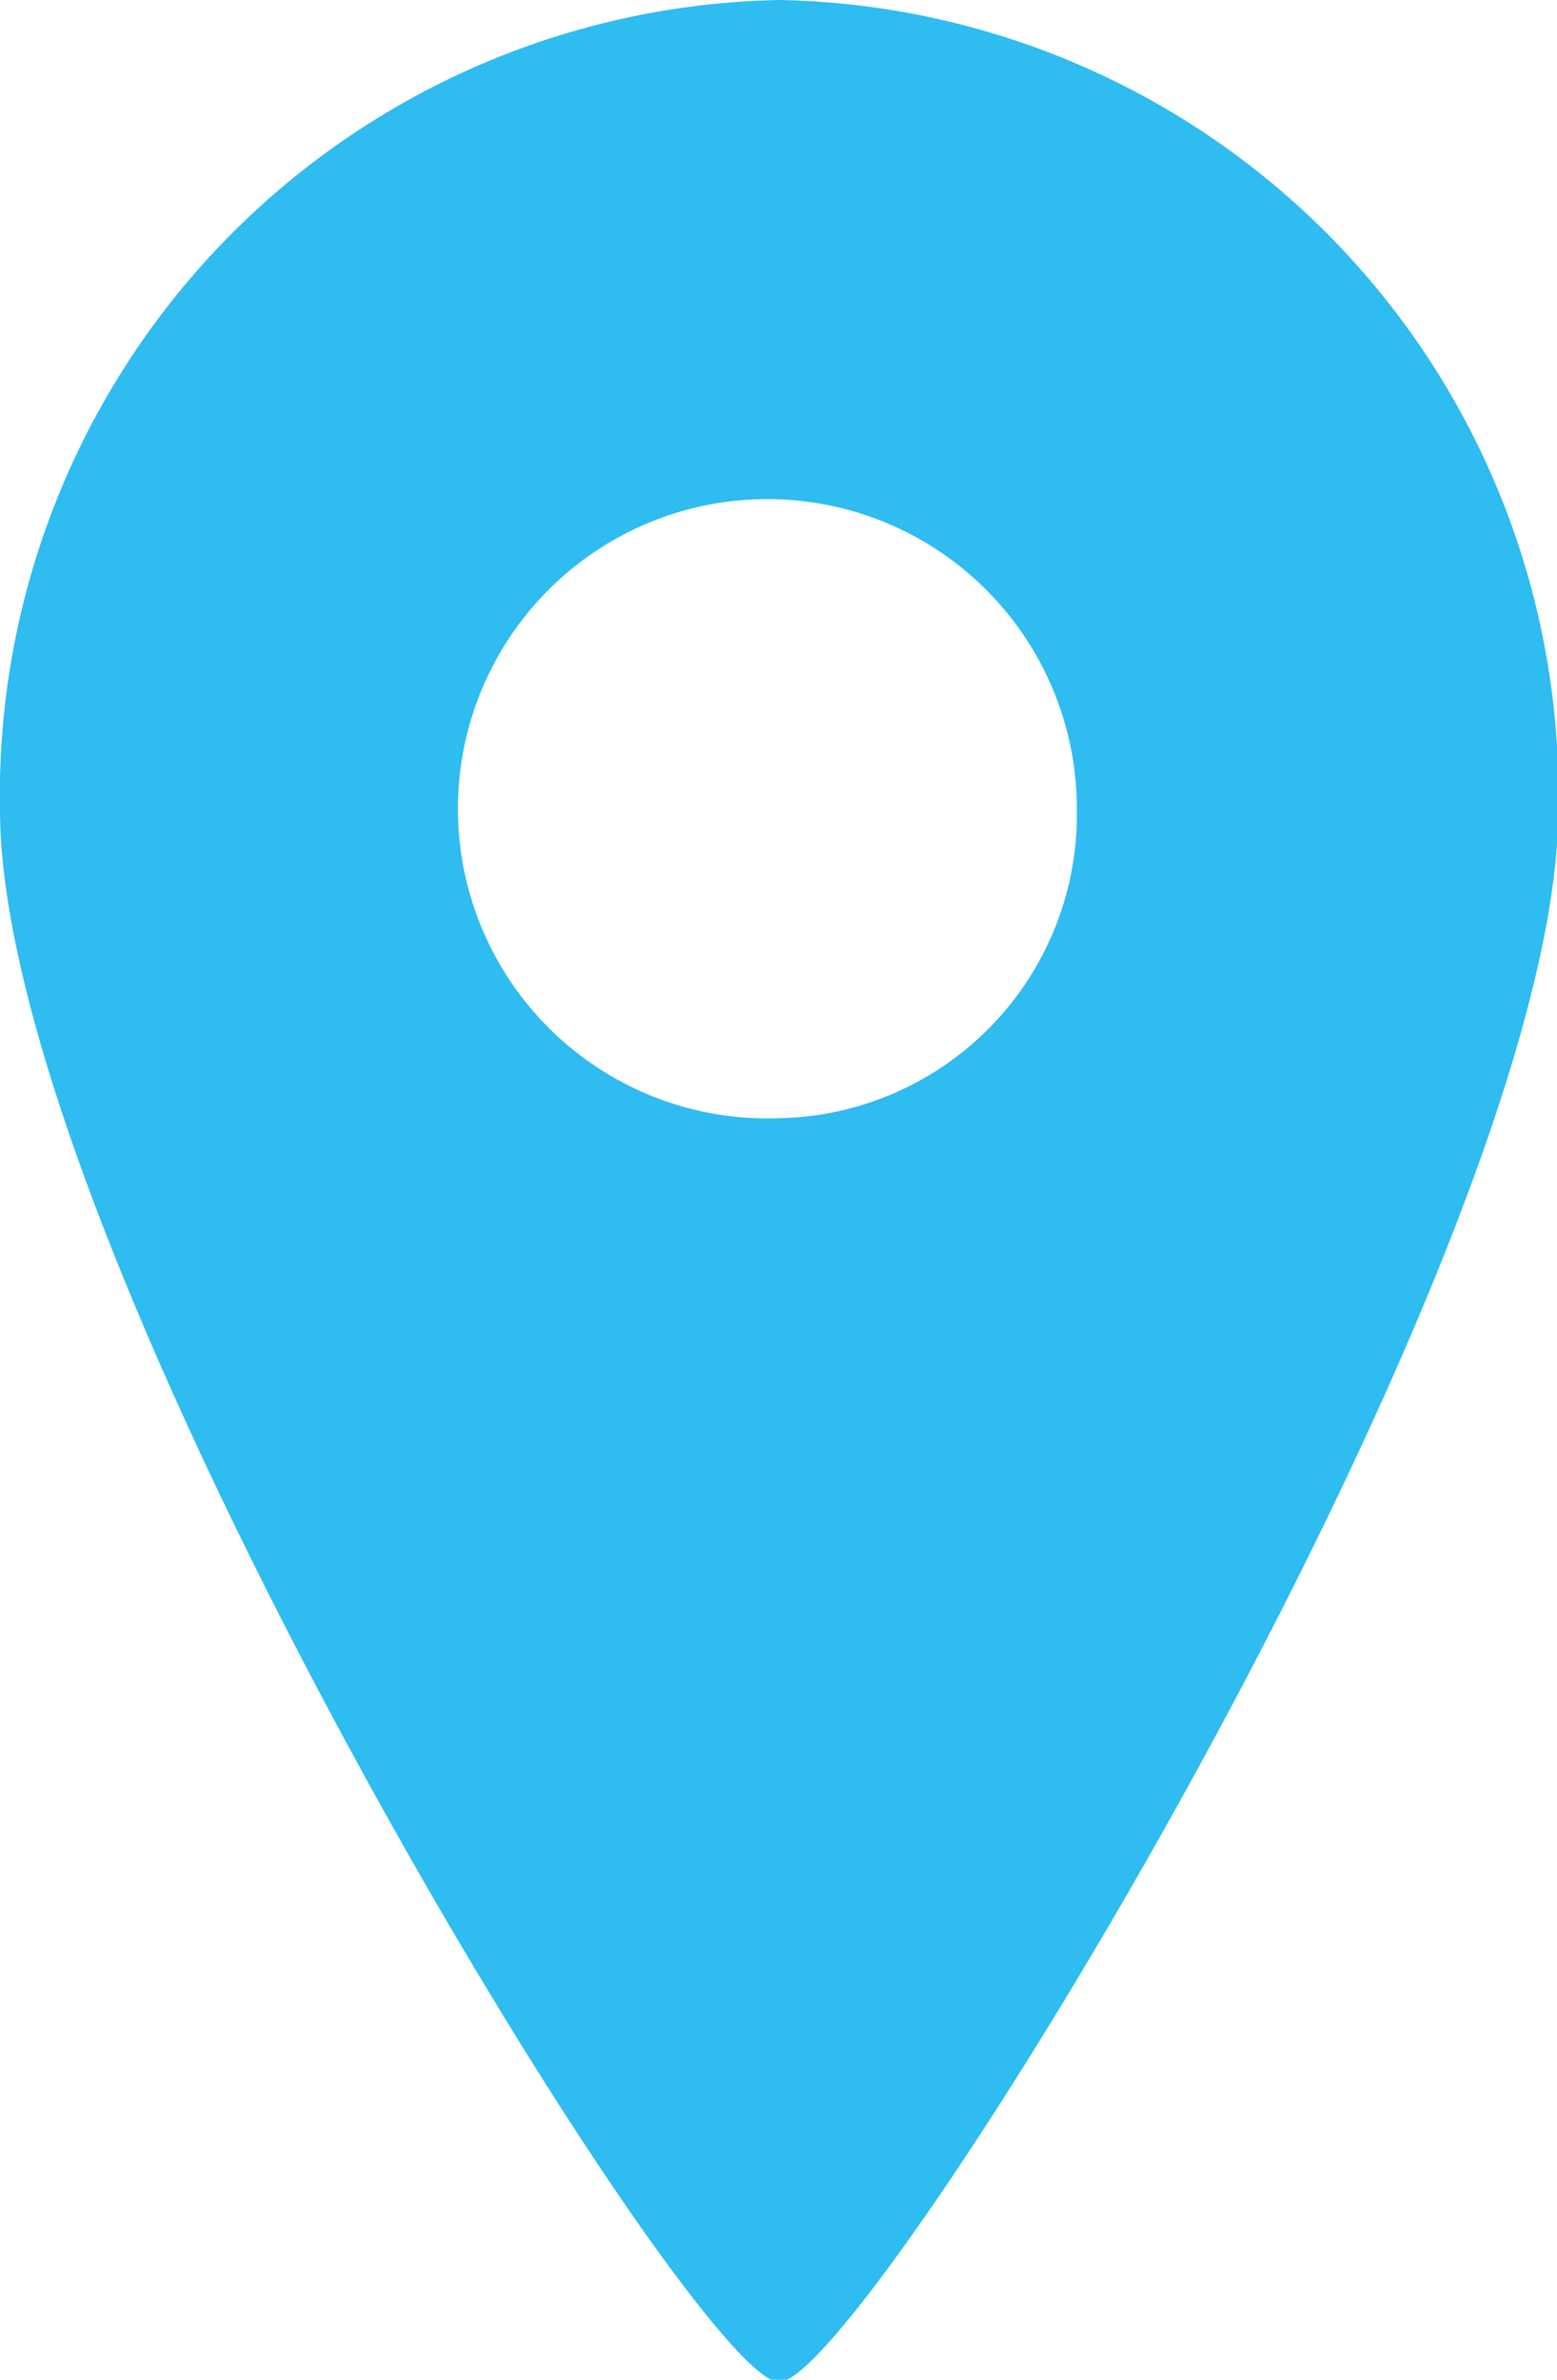 <svg xmlns="http://www.w3.org/2000/svg" width="12.03" height="18.375" viewBox="0 0 12.03 18.375">
  <defs>
    <style>
      .cls-1 {
        fill: #2ebcf1;
        fill-rule: evenodd;
      }
    </style>
  </defs>
  <path id="icon_map.svg" class="cls-1" d="M1167.02,742.25A6.139,6.139,0,0,0,1161,748.5c0,3.449,5.36,12.143,6.02,12.143s6.02-8.694,6.02-12.143A6.132,6.132,0,0,0,1167.02,742.25Zm0,8.634a2.391,2.391,0,1,1,2.3-2.388A2.345,2.345,0,0,1,1167.02,750.884Z" transform="translate(-1161 -742.25)"/>
</svg>
